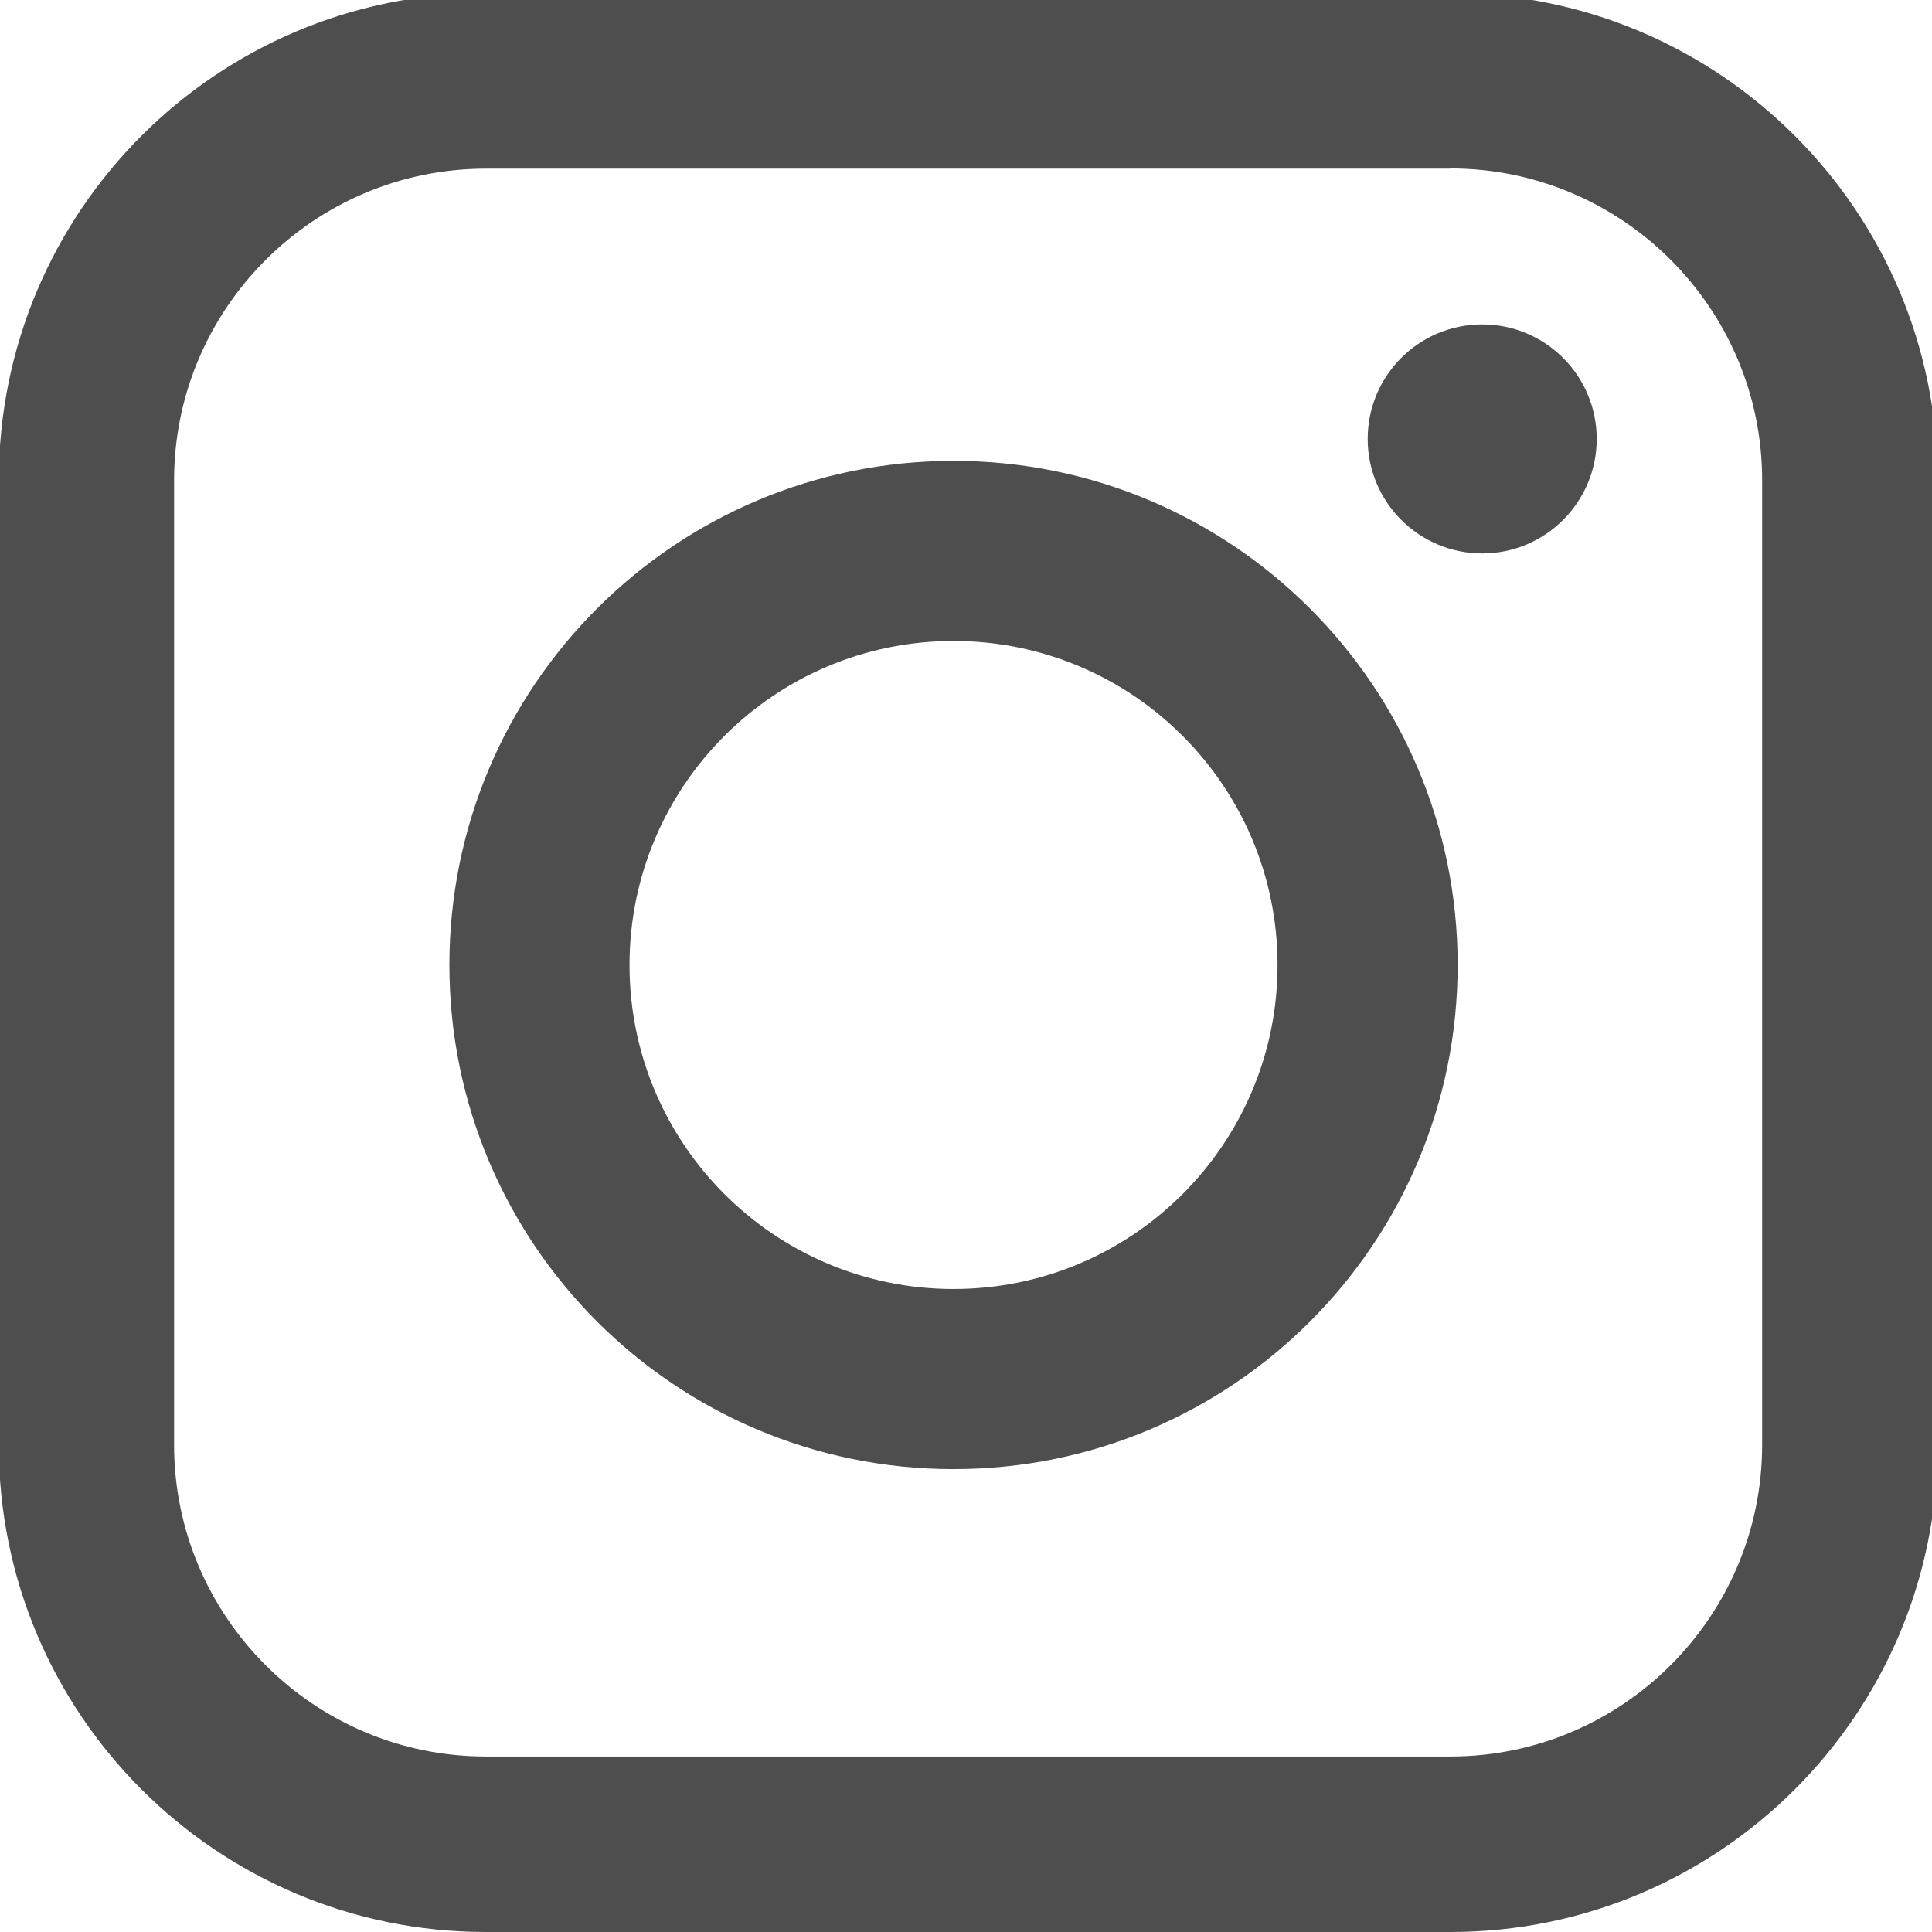 <?xml version="1.0" encoding="utf-8"?>
<!-- Generator: Adobe Illustrator 23.0.2, SVG Export Plug-In . SVG Version: 6.00 Build 0)  -->
<svg version="1.1" id="Layer_4" xmlns="http://www.w3.org/2000/svg" xmlns:xlink="http://www.w3.org/1999/xlink" x="0px" y="0px"
	 viewBox="0 0 96 96" style="enable-background:new 0 0 96 96;" xml:space="preserve">
<style type="text/css">
	.st0{fill:#4E4E4F;}
</style>
<path class="st0" d="M72.07,8.37c8.54,0,15.49,6.95,15.49,15.49v47.93c0,8.54-6.95,15.49-15.49,15.49H24.14
	c-8.54,0-15.49-6.95-15.49-15.49V23.87c0-8.54,6.95-15.49,15.49-15.49H72.07 M72.07-0.34H24.14C10.77-0.34-0.06,10.5-0.06,23.87
	v47.93C-0.06,85.16,10.77,96,24.14,96h47.93c13.37,0,24.21-10.84,24.21-24.21V23.87C96.28,10.5,85.44-0.34,72.07-0.34L72.07-0.34z
	 M72.43,47.95C72.43,61.79,61.22,73,47.38,73S22.33,61.79,22.33,47.95c0-13.84,11.22-25.05,25.05-25.05S72.43,34.11,72.43,47.95z
	 M47.38,31.85c-8.89,0-16.1,7.21-16.1,16.1c0,8.89,7.21,16.1,16.1,16.1c8.89,0,16.1-7.21,16.1-16.1
	C63.48,39.06,56.27,31.85,47.38,31.85z M67.96,21.81c0,3.14,2.55,5.69,5.69,5.69c3.14,0,5.69-2.55,5.69-5.69
	c0-3.14-2.55-5.69-5.69-5.69C70.5,16.12,67.96,18.67,67.96,21.81z"/>
</svg>
